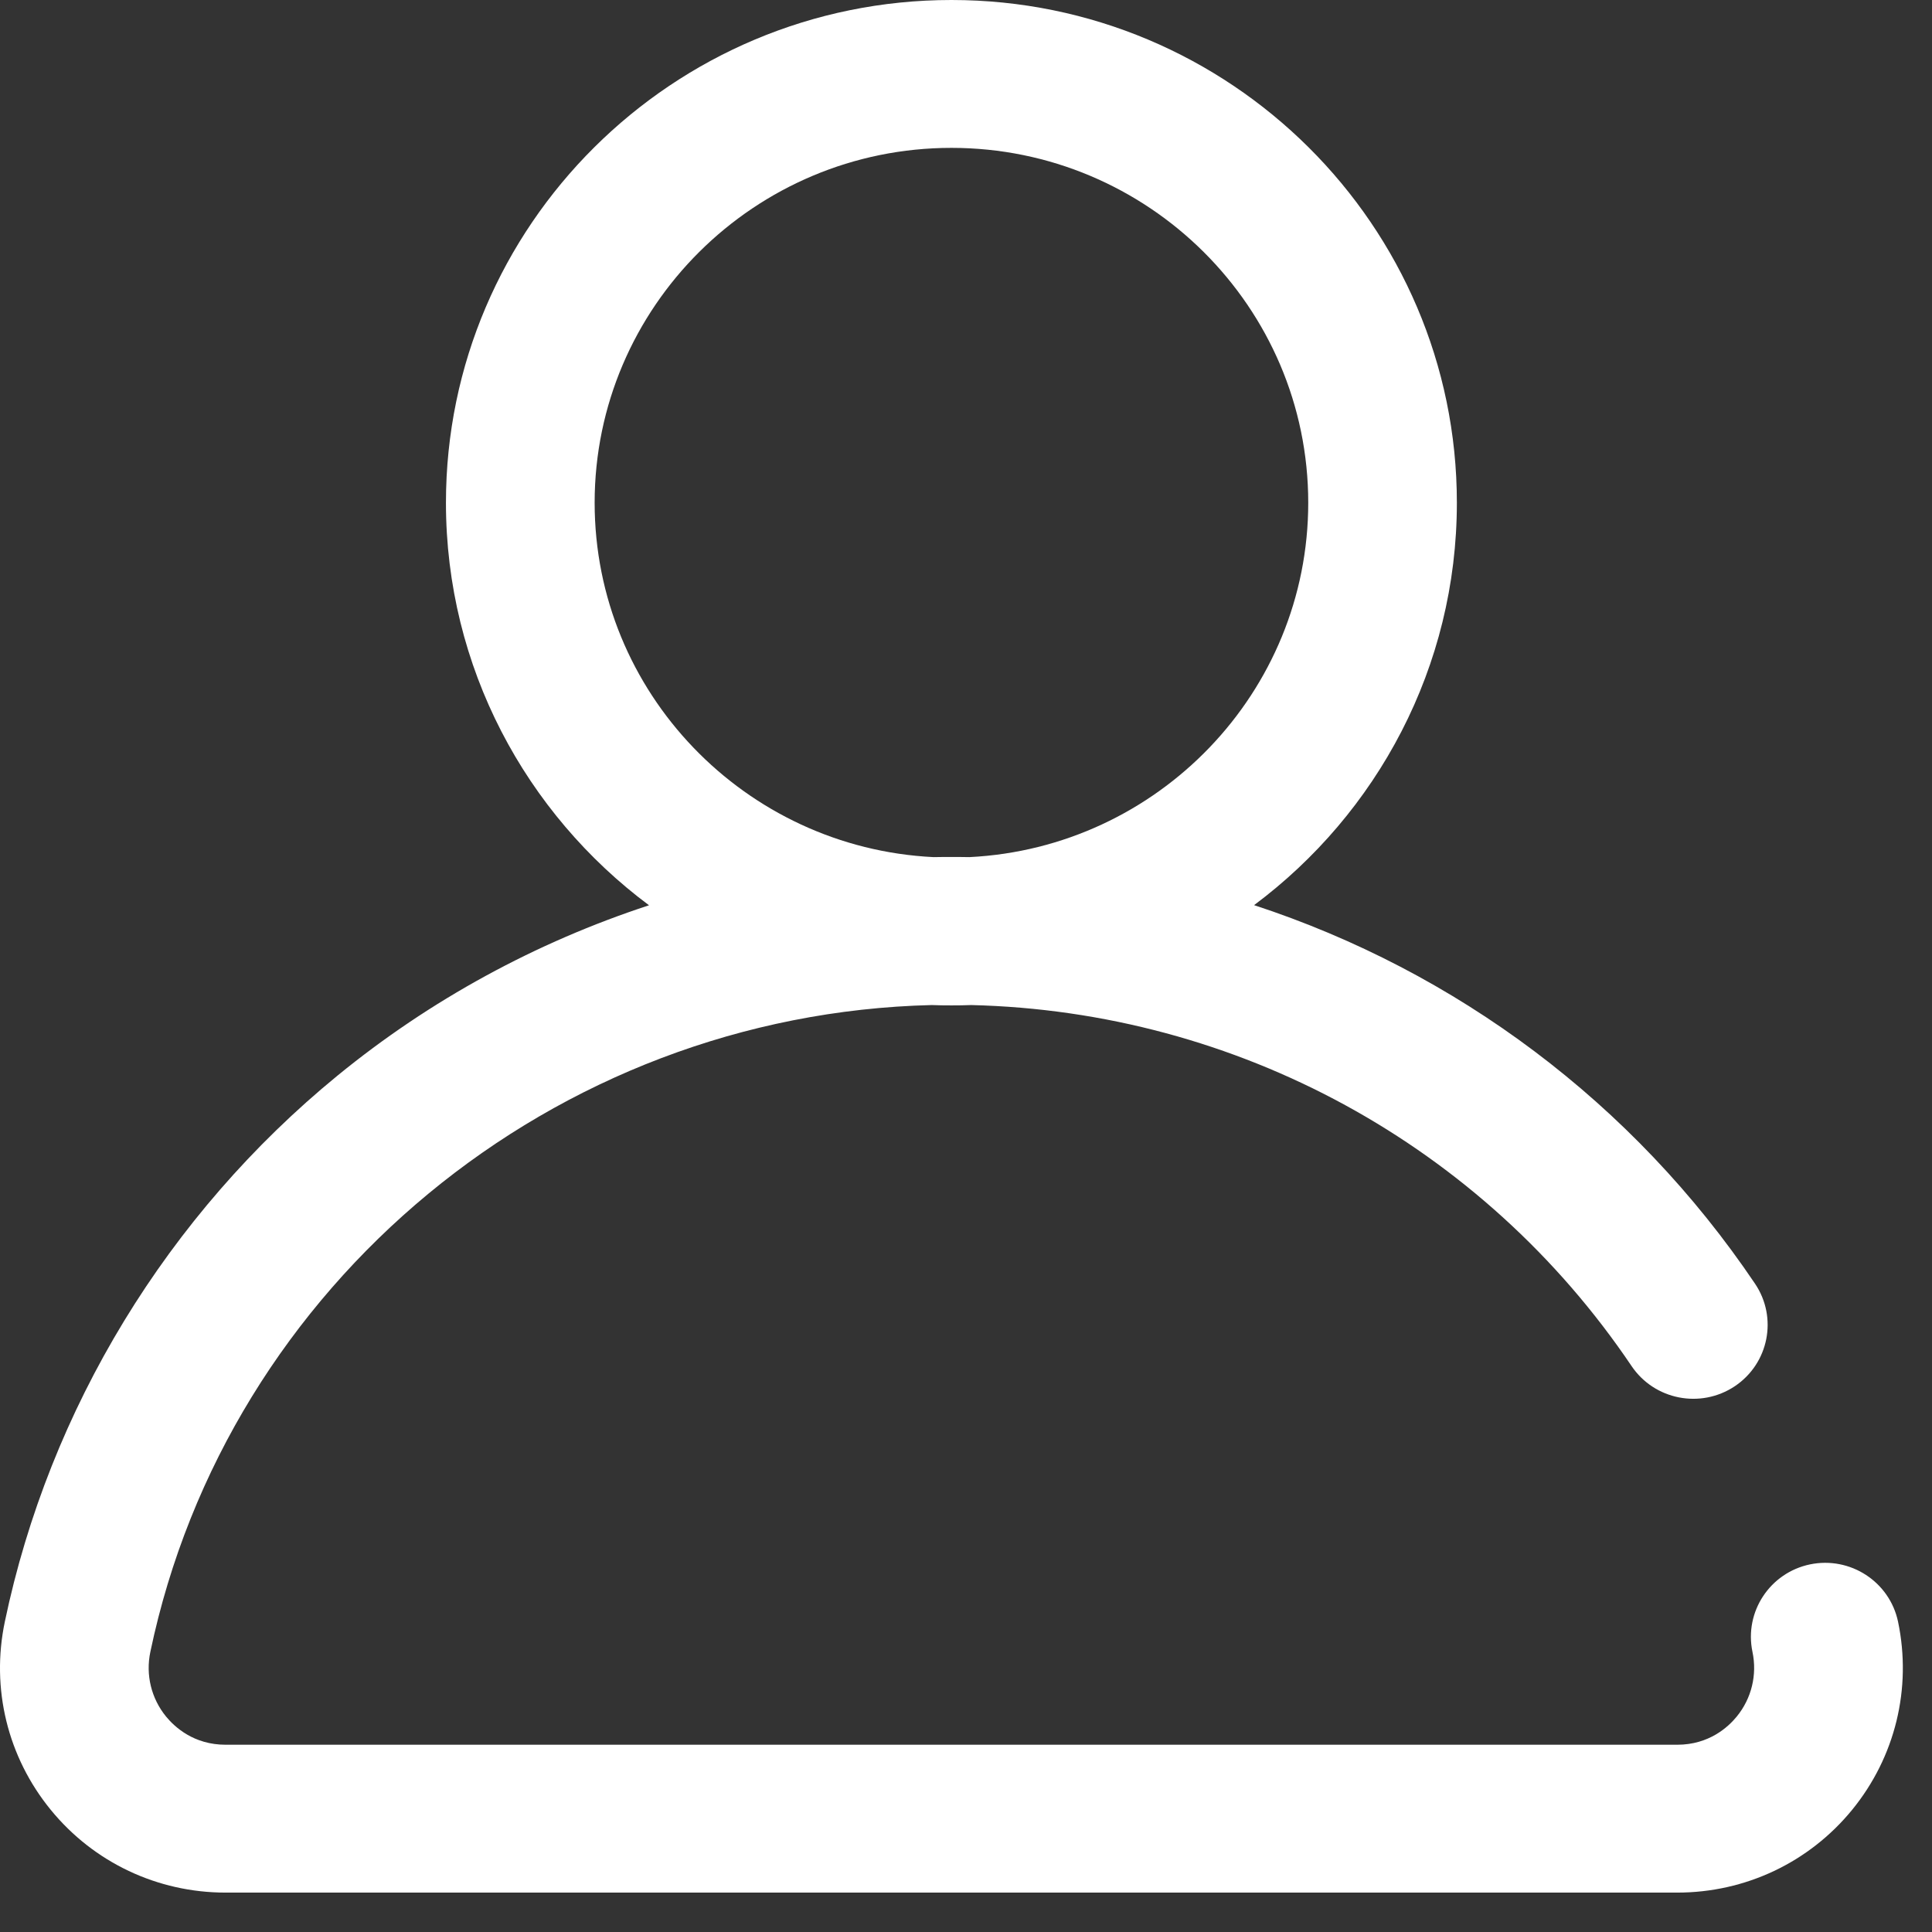 <?xml version="1.0" encoding="UTF-8" standalone="no"?>
<!DOCTYPE svg PUBLIC "-//W3C//DTD SVG 1.1//EN" "http://www.w3.org/Graphics/SVG/1.1/DTD/svg11.dtd">
<svg width="100%" height="100%" viewBox="0 0 28 28" version="1.1" xmlns="http://www.w3.org/2000/svg" xmlns:xlink="http://www.w3.org/1999/xlink" xml:space="preserve" xmlns:serif="http://www.serif.com/" style="fill-rule:evenodd;clip-rule:evenodd;stroke-linejoin:round;stroke-miterlimit:2;">
    <rect x="0" y="0" width="28" height="28" fill="#333333" stroke="none"/>
    <path d="M27.508,23.503C27.386,22.924 26.816,22.552 26.233,22.672C25.651,22.793 25.277,23.36 25.398,23.94C25.468,24.273 25.385,24.615 25.17,24.878C25.046,25.03 24.768,25.286 24.308,25.286L3.269,25.286C2.809,25.286 2.532,25.03 2.407,24.878C2.192,24.615 2.109,24.273 2.179,23.94C3.297,18.599 8.033,14.698 13.503,14.566C13.598,14.57 13.693,14.571 13.789,14.571C13.885,14.571 13.98,14.57 14.075,14.566C17.928,14.658 21.489,16.599 23.646,19.798C23.977,20.289 24.646,20.42 25.141,20.091C25.635,19.761 25.767,19.096 25.435,18.604C23.668,15.982 21.101,14.076 18.175,13.118C19.958,11.788 21.114,9.668 21.114,7.286C21.114,3.268 17.828,0 13.789,0C9.75,0 6.463,3.268 6.463,7.286C6.463,9.67 7.621,11.79 9.406,13.12C7.77,13.656 6.236,14.489 4.892,15.588C2.429,17.603 0.716,20.414 0.07,23.503C-0.133,24.471 0.11,25.465 0.736,26.23C1.358,26.992 2.282,27.429 3.269,27.429L24.308,27.429C25.296,27.429 26.219,26.992 26.842,26.23C27.467,25.465 27.71,24.471 27.508,23.503ZM8.618,7.286C8.618,4.45 10.938,2.143 13.789,2.143C16.64,2.143 18.96,4.45 18.96,7.286C18.96,10.034 16.781,12.286 14.05,12.422C13.963,12.42 13.876,12.42 13.789,12.42C13.702,12.42 13.615,12.42 13.528,12.422C10.797,12.287 8.618,10.035 8.618,7.286Z" style="fill:white;fill-rule:nonzero;"/>
</svg>
